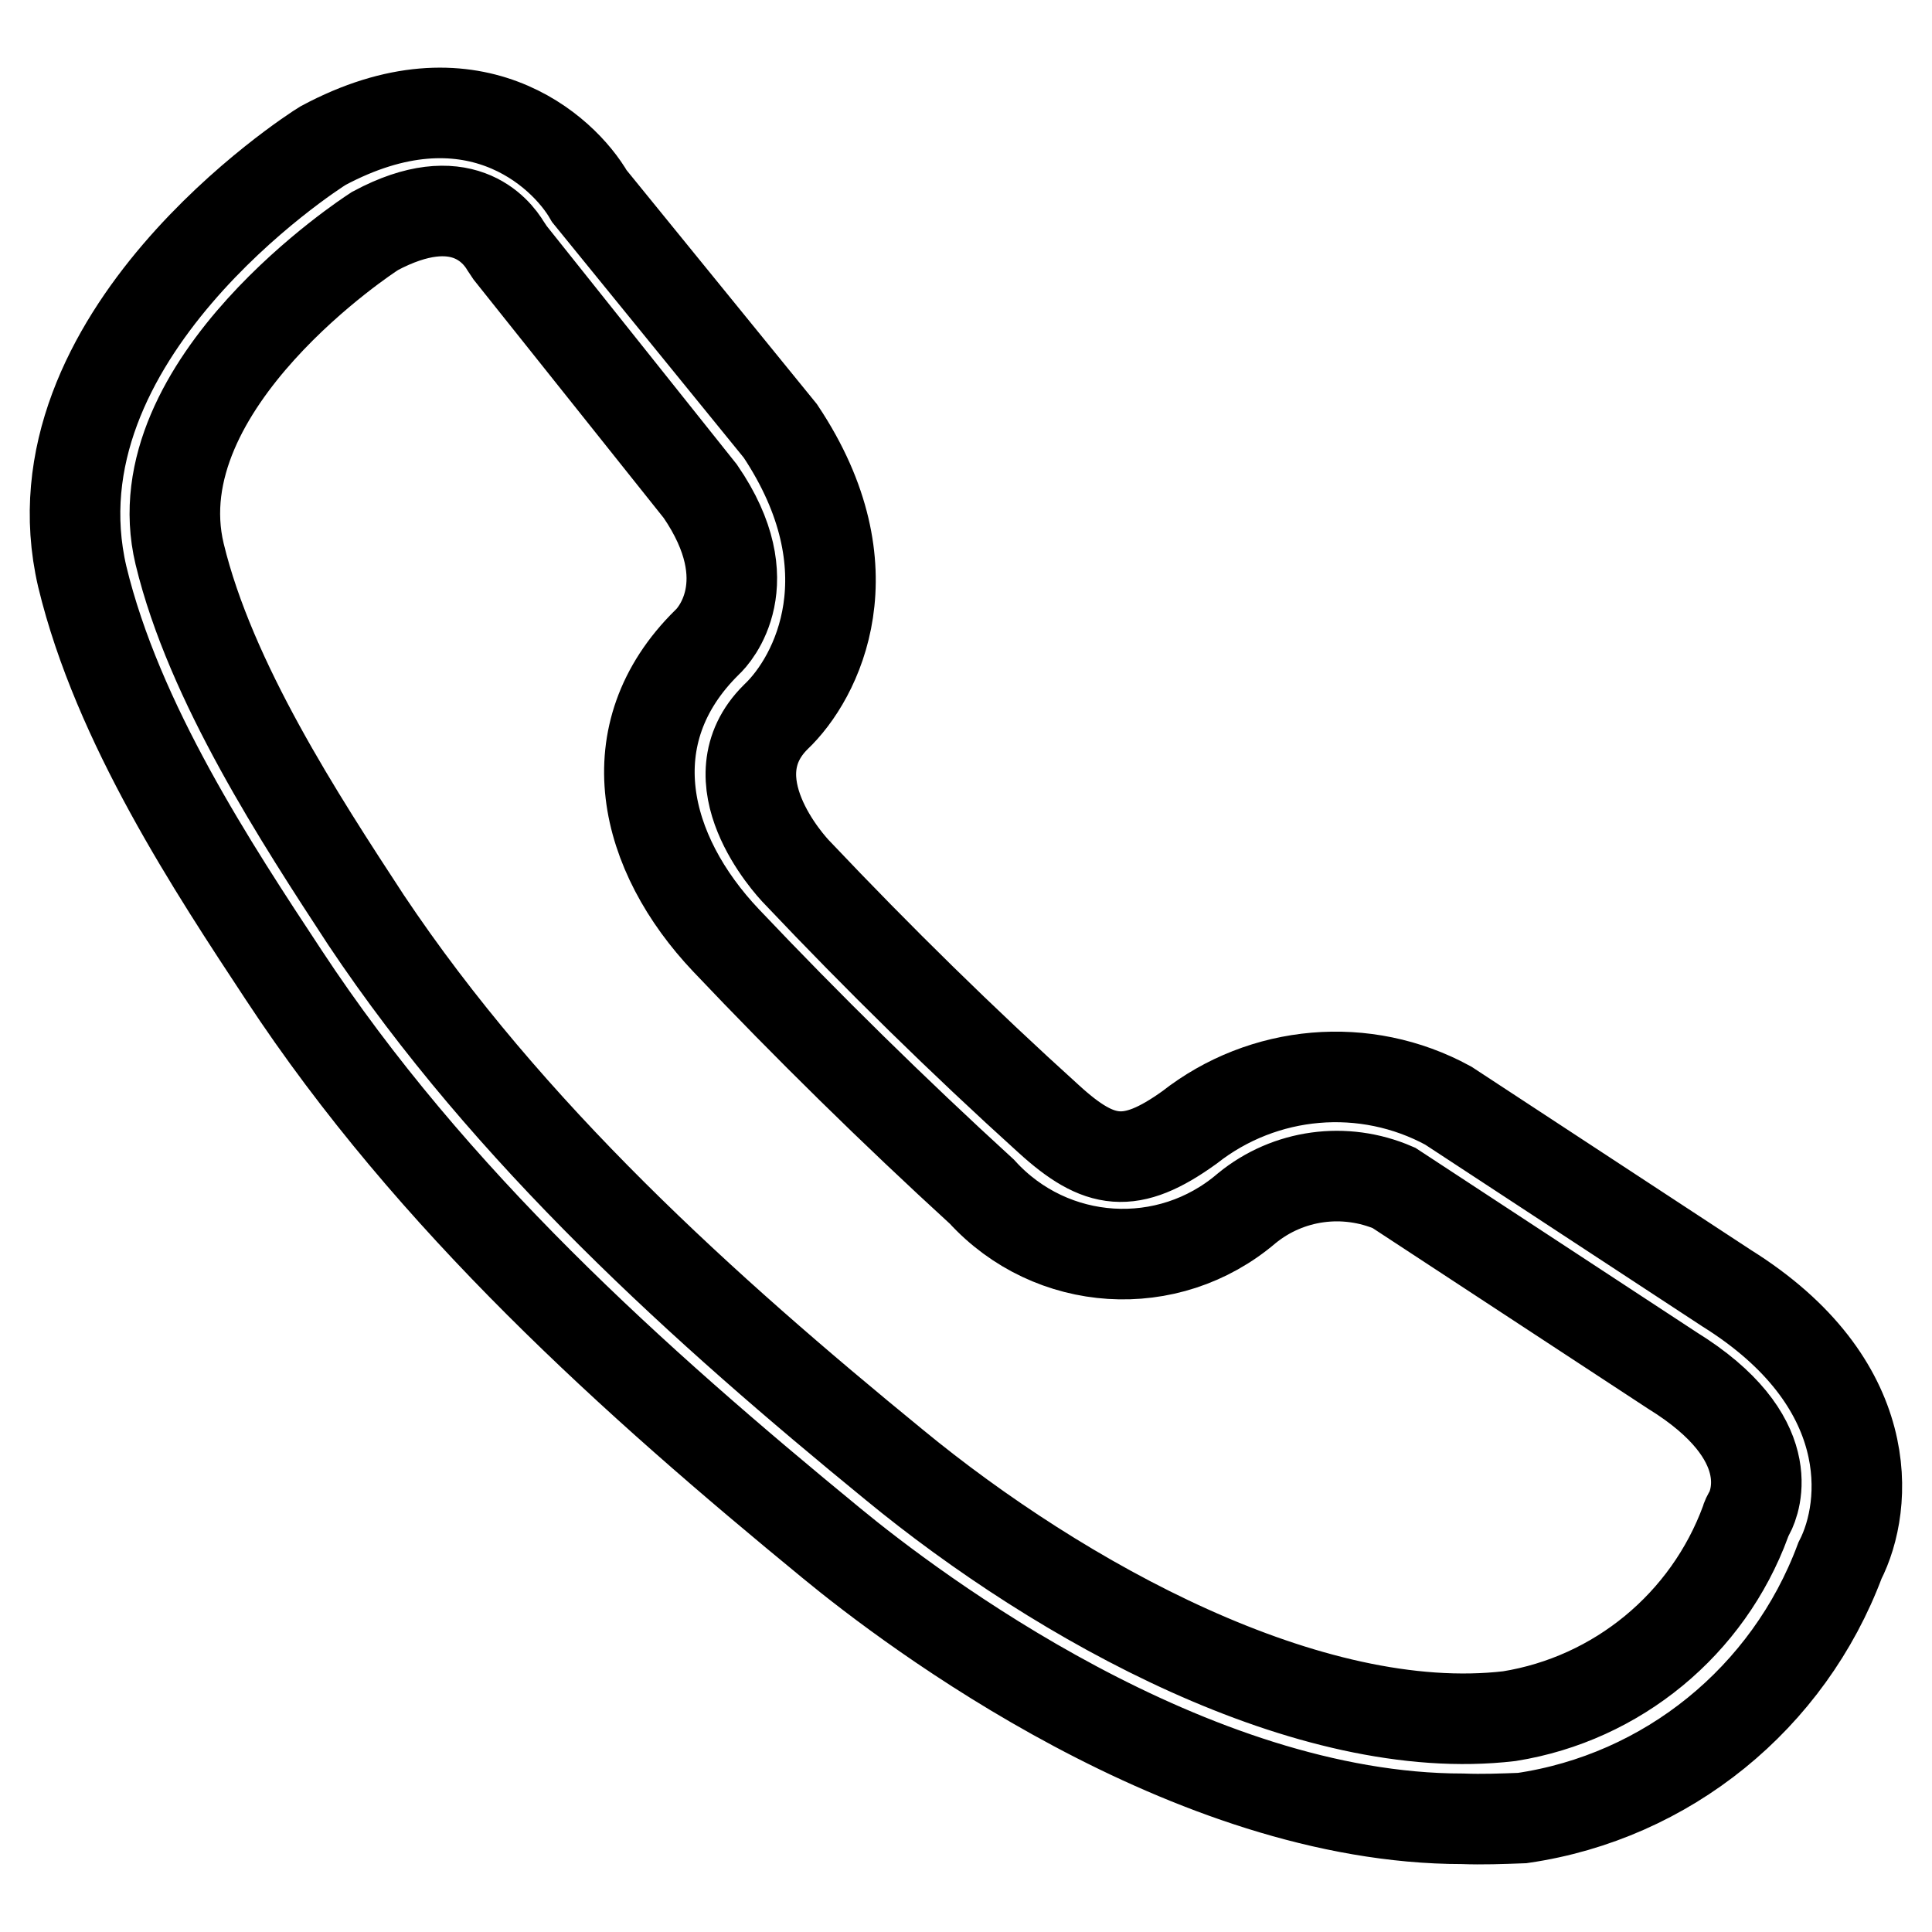 <?xml version="1.0" encoding="utf-8"?>
<!-- Svg Vector Icons : http://www.onlinewebfonts.com/icon -->
<!DOCTYPE svg PUBLIC "-//W3C//DTD SVG 1.1//EN" "http://www.w3.org/Graphics/SVG/1.1/DTD/svg11.dtd">
<svg version="1.1" xmlns="http://www.w3.org/2000/svg" xmlns:xlink="http://www.w3.org/1999/xlink" x="0px" y="0px" viewBox="0 0 256 256" enable-background="new 0 0 256 256" xml:space="preserve">
<g> <path stroke-width="12" fill-opacity="0" stroke="#000000"  d="M193.8,241c-36.2,0-72.8-27.6-83.6-36.5C84,183,57.2,159,37.6,129.2c-9.3-14.1-22-33.3-26.7-52.8 C3.5,44.6,41.3,20.2,42.8,19.3C62.4,8.8,74.6,19.9,78.1,26l25.3,31.1c12.2,18.3,4.9,32.7-0.6,37.9c-8.4,8.3,1.7,19.5,2.9,20.7 c10.7,11.3,21.8,22.2,33.3,32.6c6.7,6.1,10.8,6.7,18.6,1.1c9.8-7.7,23.3-8.9,34.3-2.9l36.9,24.2c20,12.5,18.8,28.7,15,36.1 c-6.8,18.2-22.9,31.3-42.1,34.1C199,241,196.4,241.1,193.8,241L193.8,241z M49.4,30.8c0,0-31,20-25.6,42.6 c4.1,17,16,35.2,24.7,48.5c18.9,28.3,44.8,51.6,70,72.2c22,18.1,55,36.4,81.5,33.3c14.3-2.3,26.3-12.2,31.3-25.8 c0.1-0.4,0.3-0.8,0.5-1.1c0.8-1.5,4.2-10-10.2-18.9l-36.9-24.2c-6.5-2.8-14-1.8-19.5,2.7c-10.4,8.9-25.9,7.9-35.1-2.2 c-11.7-10.7-23.1-21.9-33.9-33.3c-10.9-11.5-14.9-27.3-2.5-39.5c0.9-0.8,7.4-7.9-0.9-20L67.6,33.5L67,32.6c-1.2-2-5.9-8.1-17.3-2 L49.4,30.8z"/></g>
</svg>